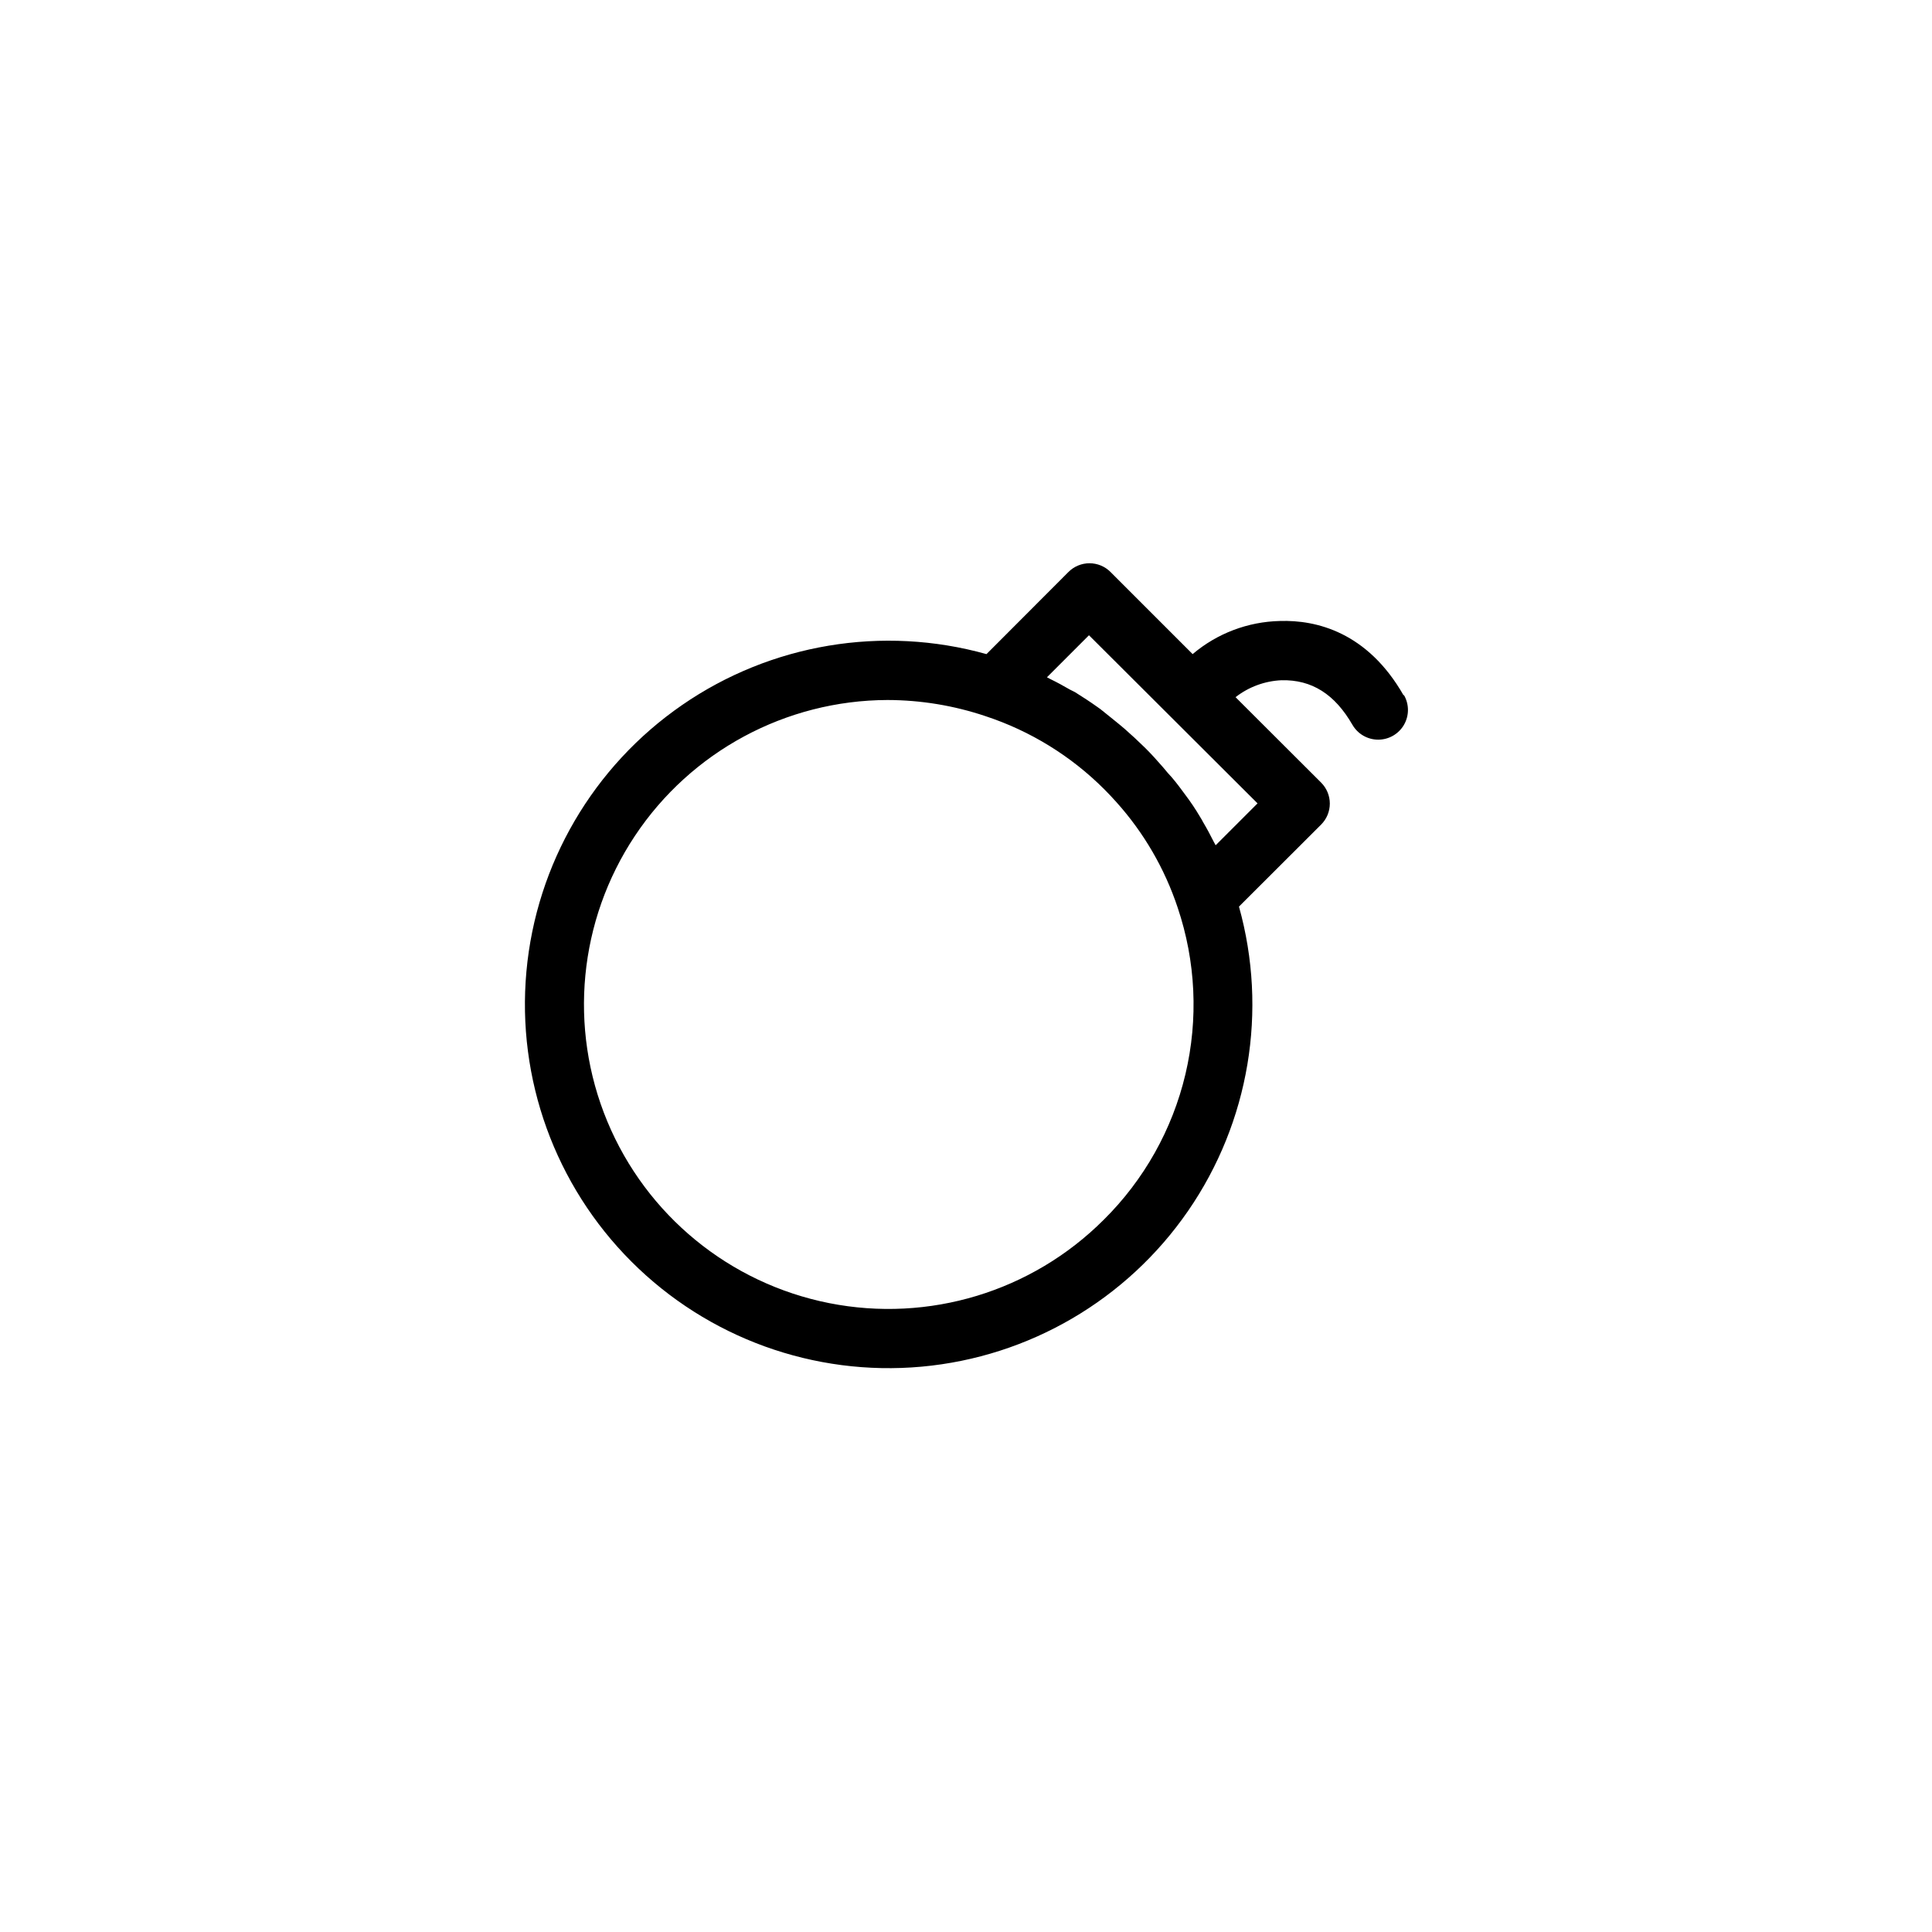 <?xml version="1.0" encoding="UTF-8"?>
<!-- Uploaded to: ICON Repo, www.iconrepo.com, Generator: ICON Repo Mixer Tools -->
<svg fill="#000000" width="800px" height="800px" version="1.1" viewBox="144 144 512 512" xmlns="http://www.w3.org/2000/svg">
 <path d="m515.95 328.25c-9.566-16.727-23.105-19.996-32.785-19.68-8.48 0.195-16.637 3.293-23.105 8.777l-21.766-21.766v-0.004c-1.477-1.477-3.481-2.309-5.57-2.309-2.09 0-4.094 0.832-5.57 2.309l-21.727 21.77c-27.555-7.699-57.109-2.754-80.66 13.492-23.551 16.246-38.668 42.113-41.262 70.609-2.594 28.492 7.602 56.664 27.836 76.898 20.23 20.23 48.402 30.43 76.898 27.836 28.492-2.594 54.359-17.711 70.605-41.266 16.246-23.551 21.191-53.102 13.496-80.66l21.766-21.727c1.477-1.477 2.309-3.481 2.309-5.57 0-2.09-0.832-4.09-2.309-5.566l-22.672-22.633c3.488-2.723 7.742-4.289 12.16-4.488 8.07-0.195 14.168 3.738 18.812 11.809h0.004c1.41 2.445 4.023 3.945 6.848 3.938 2.812-0.004 5.406-1.508 6.812-3.941 1.402-2.434 1.402-5.434-0.004-7.867zm-79.469 139.02c-19.043 19.031-46.32 27.309-72.73 22.074-26.406-5.234-48.465-23.297-58.805-48.156-10.34-24.855-7.602-53.234 7.301-75.656s40.004-35.934 66.926-36.023c8.848 0.016 17.633 1.465 26.02 4.289 11.871 3.914 22.656 10.562 31.488 19.406 1.102 1.102 2.164 2.242 3.227 3.426 7.242 8.082 12.746 17.566 16.176 27.867 4.812 14.246 5.527 29.559 2.062 44.195-3.465 14.633-10.973 28-21.664 38.578zm29.676-99.266-0.512-0.945c-0.867-1.73-1.77-3.426-2.754-5.078-0.277-0.551-0.59-1.062-0.906-1.574-1.18-2.008-2.481-3.938-3.938-5.863l-0.668-0.906c-1.219-1.652-2.441-3.266-3.938-4.84l-1.219-1.457c-1.574-1.812-3.188-3.621-4.922-5.312-1.73-1.691-3.504-3.344-5.312-4.922l-1.457-1.219c-1.574-1.301-3.227-2.598-4.879-3.938l-0.828-0.59c-1.93-1.379-3.938-2.676-5.945-3.938l-1.332-0.668c-1.691-0.984-3.426-1.93-5.195-2.793l-0.906-0.473 11.141-11.141 44.672 44.555z"/>
</svg>